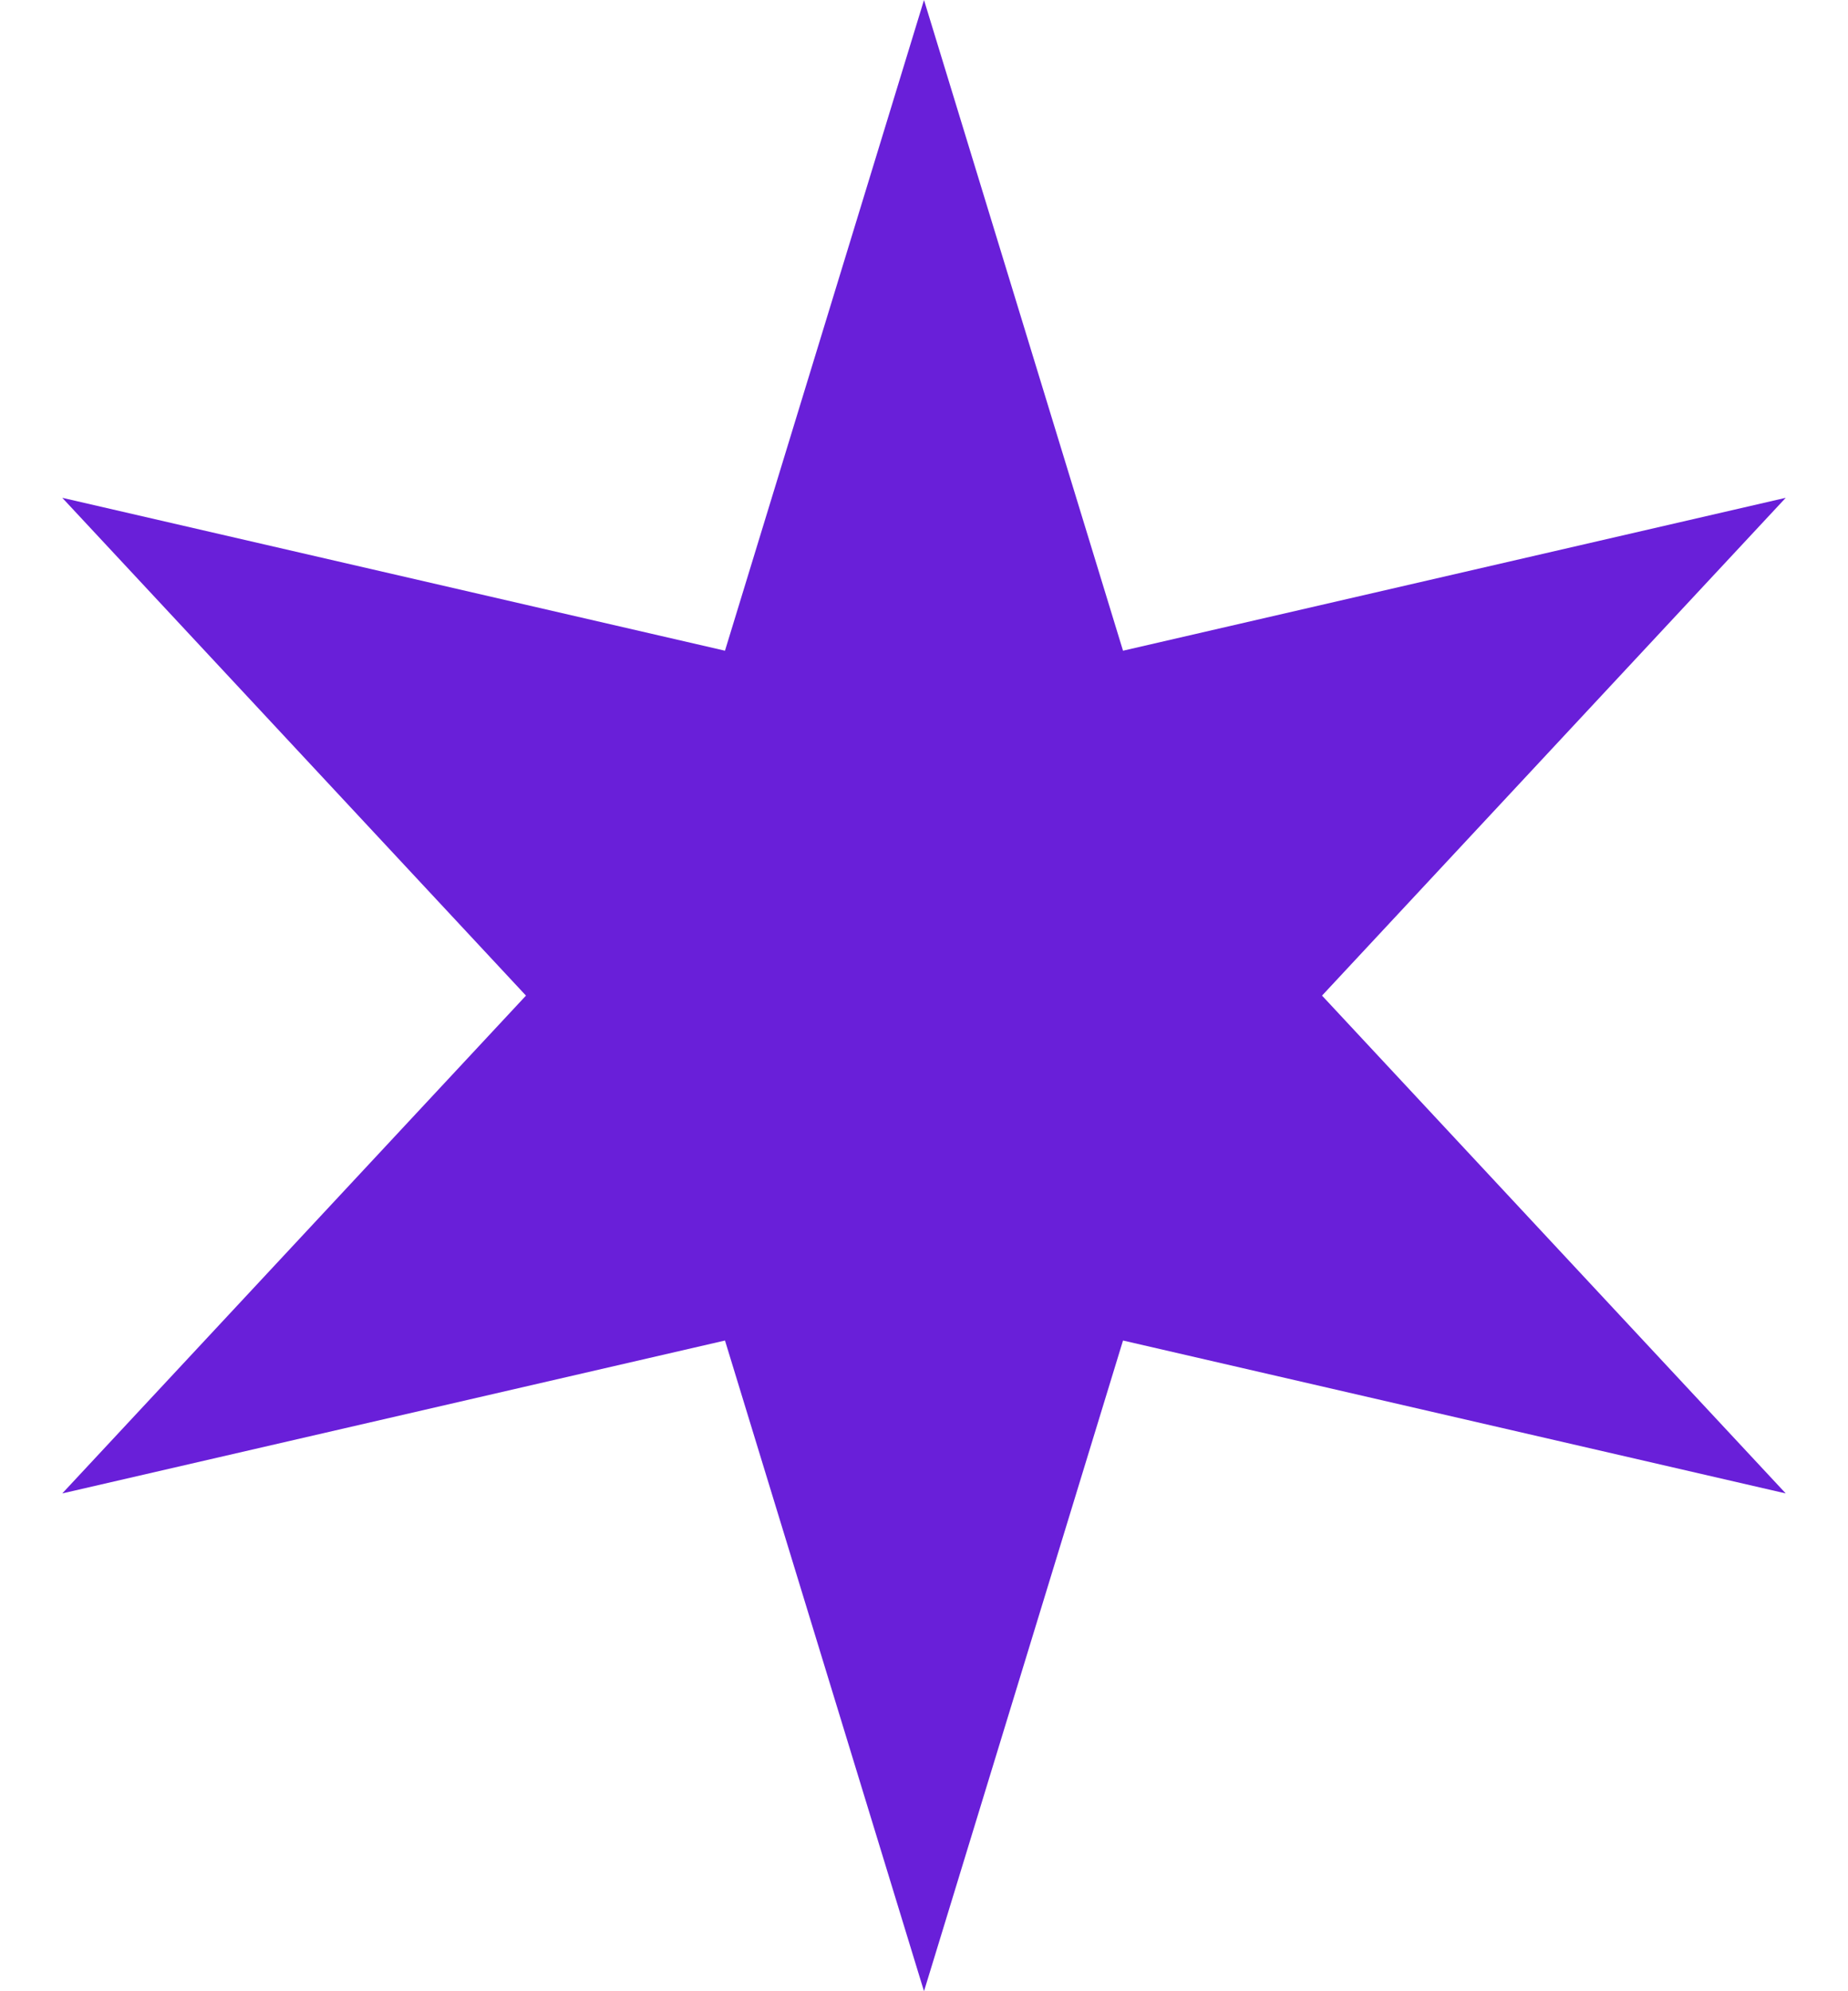 <svg width="26" height="28" viewBox="0 0 26 28" fill="none" xmlns="http://www.w3.org/2000/svg">
<path d="M13 0L15.8 9.15L25.124 7L18.6 14L25.124 21L15.8 18.85L13 28L10.2 18.85L0.876 21L7.4 14L0.876 7L10.2 9.15L13 0Z" fill="#691FD9"/>
</svg>
